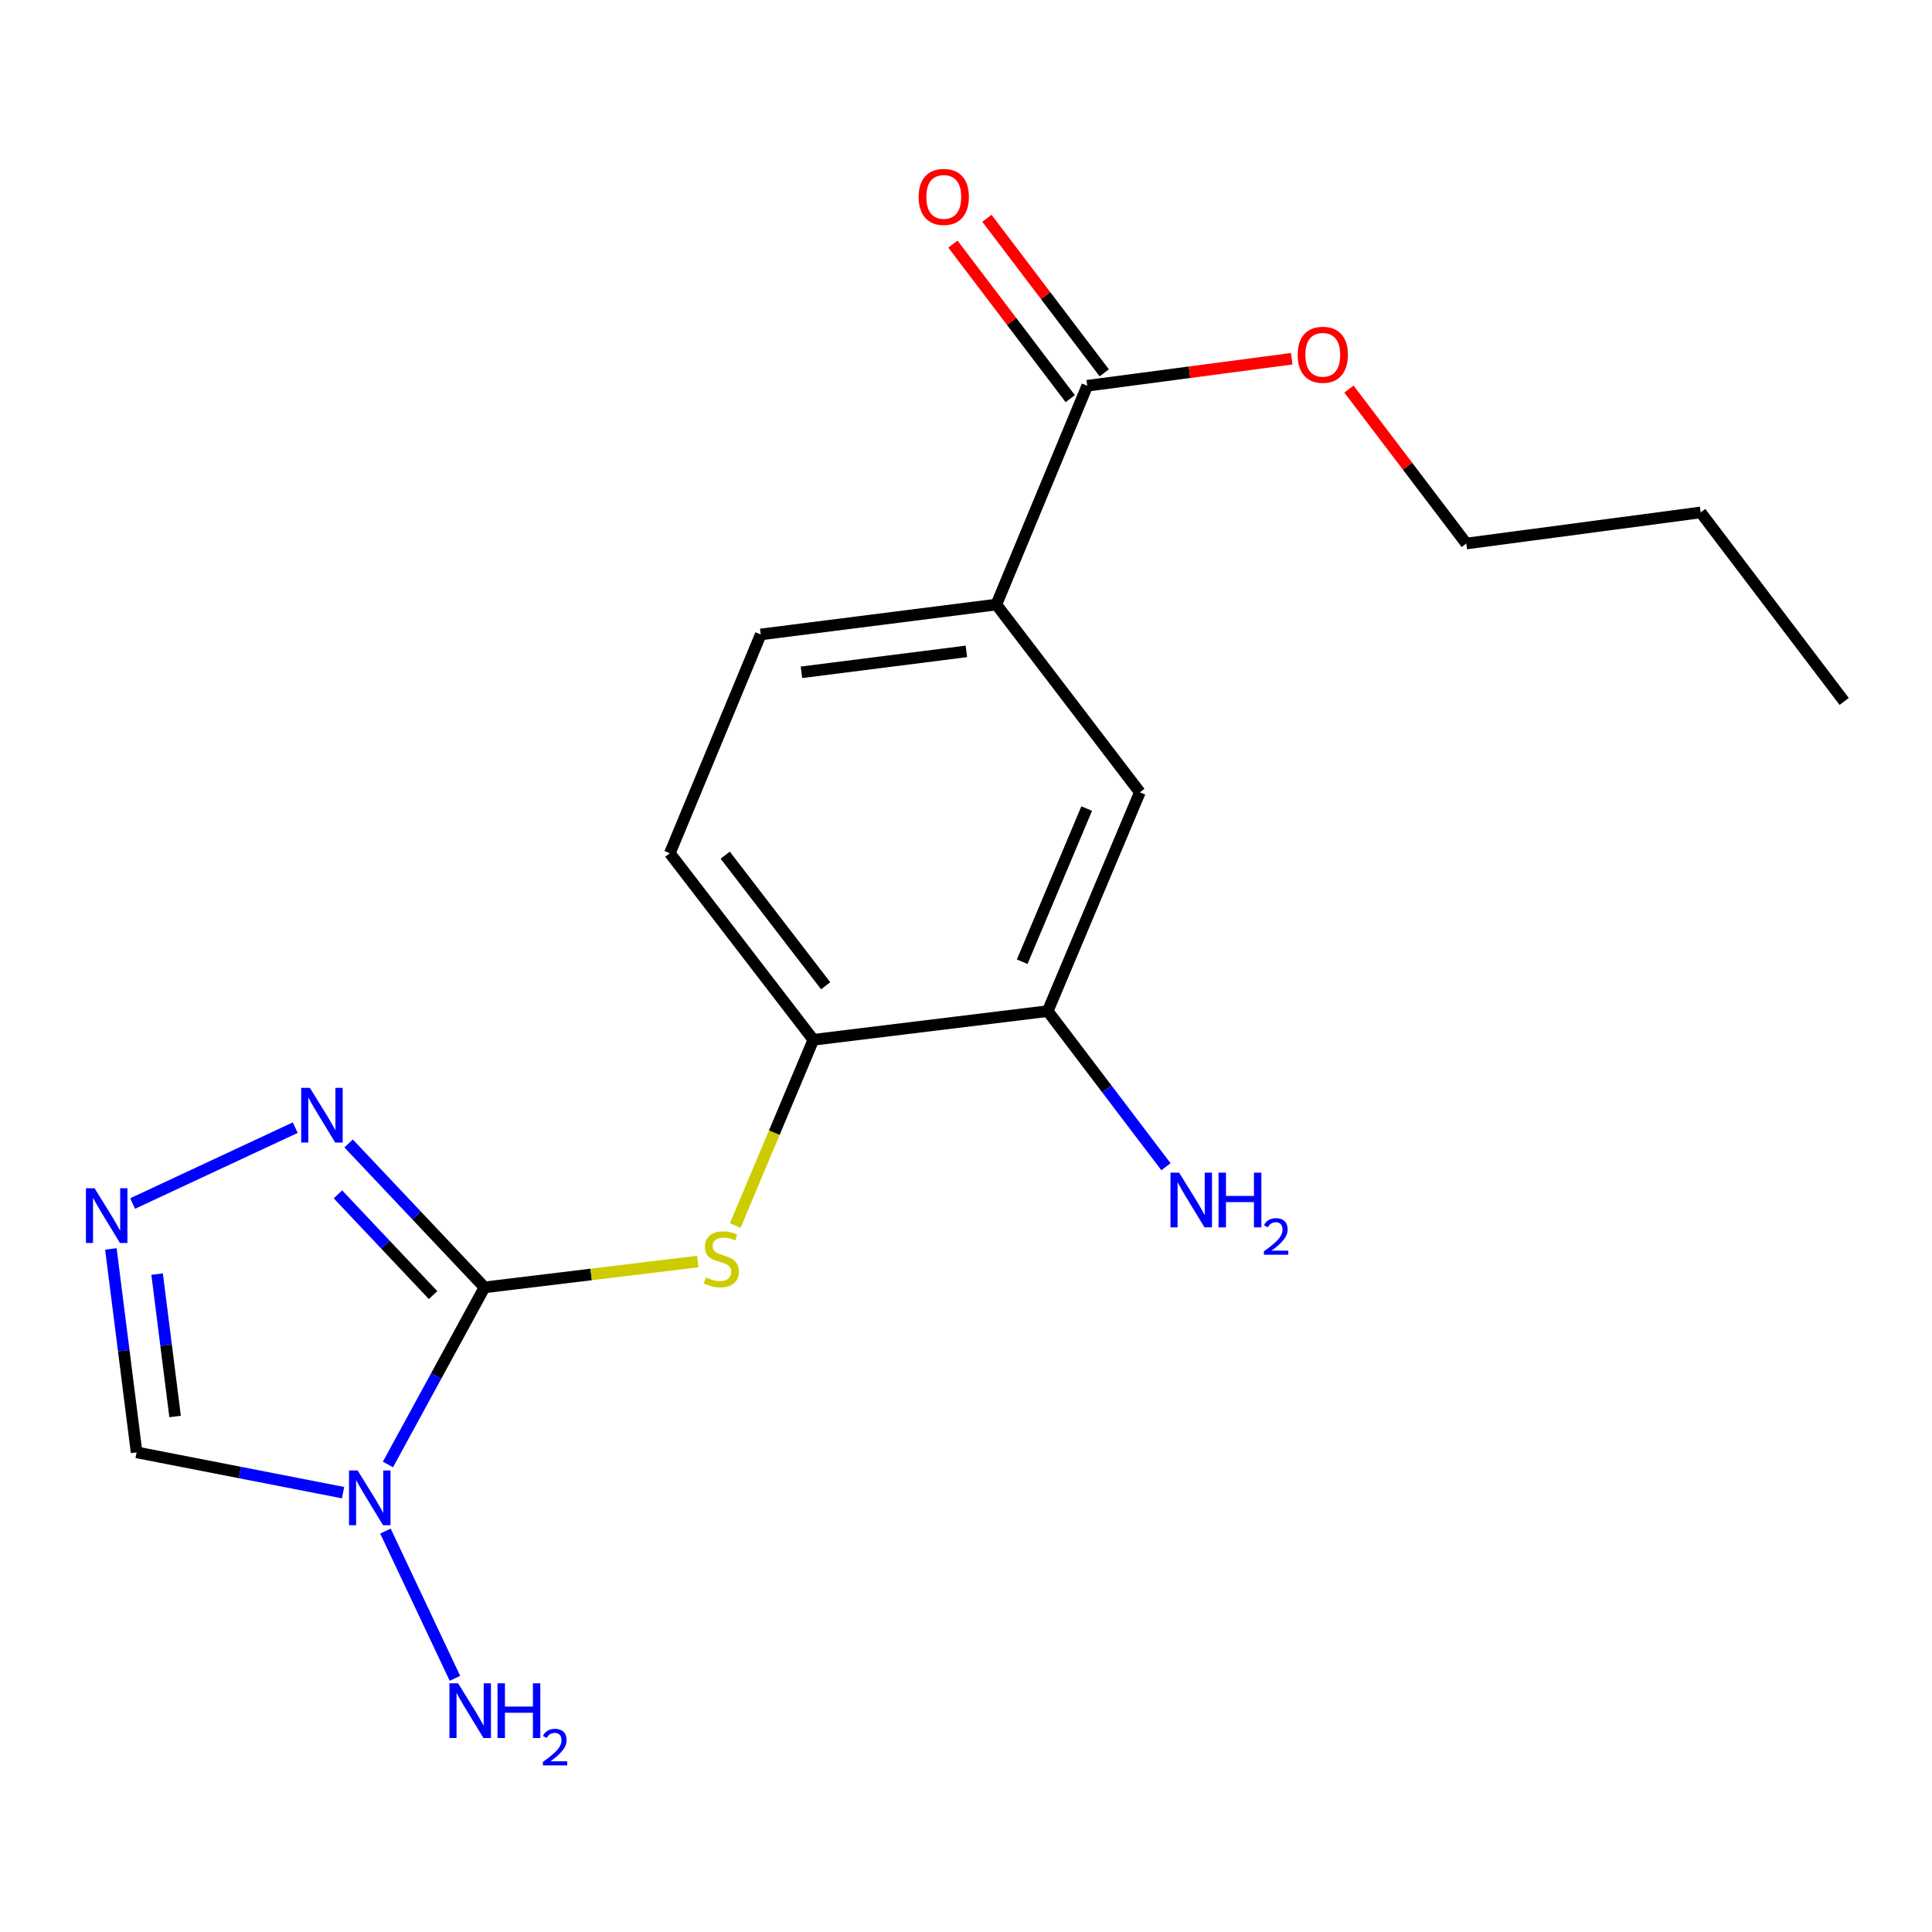 <?xml version='1.0' encoding='iso-8859-1'?>
<svg version='1.1' baseProfile='full'
              xmlns='http://www.w3.org/2000/svg'
                      xmlns:rdkit='http://www.rdkit.org/xml'
                      xmlns:xlink='http://www.w3.org/1999/xlink'
                  xml:space='preserve'
width='1000px' height='1000px' viewBox='0 0 1000 1000'>
<!-- END OF HEADER -->
<rect style='opacity:1.0;fill:#FFFFFF;stroke:none' width='1000' height='1000' x='0' y='0'> </rect>
<path class='bond-0' d='M 250.773,666.345 L 225.785,712.183' style='fill:none;fill-rule:evenodd;stroke:#000000;stroke-width:6px;stroke-linecap:butt;stroke-linejoin:miter;stroke-opacity:1' />
<path class='bond-0' d='M 225.785,712.183 L 200.797,758.022' style='fill:none;fill-rule:evenodd;stroke:#0000FF;stroke-width:6px;stroke-linecap:butt;stroke-linejoin:miter;stroke-opacity:1' />
<path class='bond-1' d='M 250.773,666.345 L 215.607,629.095' style='fill:none;fill-rule:evenodd;stroke:#000000;stroke-width:6px;stroke-linecap:butt;stroke-linejoin:miter;stroke-opacity:1' />
<path class='bond-1' d='M 215.607,629.095 L 180.44,591.844' style='fill:none;fill-rule:evenodd;stroke:#0000FF;stroke-width:6px;stroke-linecap:butt;stroke-linejoin:miter;stroke-opacity:1' />
<path class='bond-1' d='M 224.154,670.341 L 199.537,644.266' style='fill:none;fill-rule:evenodd;stroke:#000000;stroke-width:6px;stroke-linecap:butt;stroke-linejoin:miter;stroke-opacity:1' />
<path class='bond-1' d='M 199.537,644.266 L 174.92,618.19' style='fill:none;fill-rule:evenodd;stroke:#0000FF;stroke-width:6px;stroke-linecap:butt;stroke-linejoin:miter;stroke-opacity:1' />
<path class='bond-3' d='M 250.773,666.345 L 305.979,659.654' style='fill:none;fill-rule:evenodd;stroke:#000000;stroke-width:6px;stroke-linecap:butt;stroke-linejoin:miter;stroke-opacity:1' />
<path class='bond-3' d='M 305.979,659.654 L 361.185,652.964' style='fill:none;fill-rule:evenodd;stroke:#CCCC00;stroke-width:6px;stroke-linecap:butt;stroke-linejoin:miter;stroke-opacity:1' />
<path class='bond-4' d='M 177.573,772.588 L 124.136,762.162' style='fill:none;fill-rule:evenodd;stroke:#0000FF;stroke-width:6px;stroke-linecap:butt;stroke-linejoin:miter;stroke-opacity:1' />
<path class='bond-4' d='M 124.136,762.162 L 70.699,751.735' style='fill:none;fill-rule:evenodd;stroke:#000000;stroke-width:6px;stroke-linecap:butt;stroke-linejoin:miter;stroke-opacity:1' />
<path class='bond-10' d='M 199.506,792.489 L 235.475,868.708' style='fill:none;fill-rule:evenodd;stroke:#0000FF;stroke-width:6px;stroke-linecap:butt;stroke-linejoin:miter;stroke-opacity:1' />
<path class='bond-2' d='M 152.822,583.667 L 68.65,622.938' style='fill:none;fill-rule:evenodd;stroke:#0000FF;stroke-width:6px;stroke-linecap:butt;stroke-linejoin:miter;stroke-opacity:1' />
<path class='bond-19' d='M 57.396,646.453 L 64.048,699.094' style='fill:none;fill-rule:evenodd;stroke:#0000FF;stroke-width:6px;stroke-linecap:butt;stroke-linejoin:miter;stroke-opacity:1' />
<path class='bond-19' d='M 64.048,699.094 L 70.699,751.735' style='fill:none;fill-rule:evenodd;stroke:#000000;stroke-width:6px;stroke-linecap:butt;stroke-linejoin:miter;stroke-opacity:1' />
<path class='bond-19' d='M 81.317,659.475 L 85.973,696.324' style='fill:none;fill-rule:evenodd;stroke:#0000FF;stroke-width:6px;stroke-linecap:butt;stroke-linejoin:miter;stroke-opacity:1' />
<path class='bond-19' d='M 85.973,696.324 L 90.629,733.173' style='fill:none;fill-rule:evenodd;stroke:#000000;stroke-width:6px;stroke-linecap:butt;stroke-linejoin:miter;stroke-opacity:1' />
<path class='bond-5' d='M 380.581,634.297 L 400.785,586.244' style='fill:none;fill-rule:evenodd;stroke:#CCCC00;stroke-width:6px;stroke-linecap:butt;stroke-linejoin:miter;stroke-opacity:1' />
<path class='bond-5' d='M 400.785,586.244 L 420.989,538.192' style='fill:none;fill-rule:evenodd;stroke:#000000;stroke-width:6px;stroke-linecap:butt;stroke-linejoin:miter;stroke-opacity:1' />
<path class='bond-8' d='M 420.989,538.192 L 542.303,523.349' style='fill:none;fill-rule:evenodd;stroke:#000000;stroke-width:6px;stroke-linecap:butt;stroke-linejoin:miter;stroke-opacity:1' />
<path class='bond-12' d='M 420.989,538.192 L 346.71,441.63' style='fill:none;fill-rule:evenodd;stroke:#000000;stroke-width:6px;stroke-linecap:butt;stroke-linejoin:miter;stroke-opacity:1' />
<path class='bond-12' d='M 427.364,510.233 L 375.368,442.64' style='fill:none;fill-rule:evenodd;stroke:#000000;stroke-width:6px;stroke-linecap:butt;stroke-linejoin:miter;stroke-opacity:1' />
<path class='bond-6' d='M 562.757,199.664 L 515.71,312.912' style='fill:none;fill-rule:evenodd;stroke:#000000;stroke-width:6px;stroke-linecap:butt;stroke-linejoin:miter;stroke-opacity:1' />
<path class='bond-11' d='M 571.558,192.983 L 541.193,152.984' style='fill:none;fill-rule:evenodd;stroke:#000000;stroke-width:6px;stroke-linecap:butt;stroke-linejoin:miter;stroke-opacity:1' />
<path class='bond-11' d='M 541.193,152.984 L 510.828,112.986' style='fill:none;fill-rule:evenodd;stroke:#FF0000;stroke-width:6px;stroke-linecap:butt;stroke-linejoin:miter;stroke-opacity:1' />
<path class='bond-11' d='M 553.957,206.345 L 523.591,166.347' style='fill:none;fill-rule:evenodd;stroke:#000000;stroke-width:6px;stroke-linecap:butt;stroke-linejoin:miter;stroke-opacity:1' />
<path class='bond-11' d='M 523.591,166.347 L 493.226,126.349' style='fill:none;fill-rule:evenodd;stroke:#FF0000;stroke-width:6px;stroke-linecap:butt;stroke-linejoin:miter;stroke-opacity:1' />
<path class='bond-15' d='M 562.757,199.664 L 615.678,192.672' style='fill:none;fill-rule:evenodd;stroke:#000000;stroke-width:6px;stroke-linecap:butt;stroke-linejoin:miter;stroke-opacity:1' />
<path class='bond-15' d='M 615.678,192.672 L 668.599,185.68' style='fill:none;fill-rule:evenodd;stroke:#FF0000;stroke-width:6px;stroke-linecap:butt;stroke-linejoin:miter;stroke-opacity:1' />
<path class='bond-7' d='M 515.71,312.912 L 393.757,328.382' style='fill:none;fill-rule:evenodd;stroke:#000000;stroke-width:6px;stroke-linecap:butt;stroke-linejoin:miter;stroke-opacity:1' />
<path class='bond-7' d='M 500.198,337.156 L 414.831,347.985' style='fill:none;fill-rule:evenodd;stroke:#000000;stroke-width:6px;stroke-linecap:butt;stroke-linejoin:miter;stroke-opacity:1' />
<path class='bond-20' d='M 515.71,312.912 L 589.989,410.101' style='fill:none;fill-rule:evenodd;stroke:#000000;stroke-width:6px;stroke-linecap:butt;stroke-linejoin:miter;stroke-opacity:1' />
<path class='bond-9' d='M 542.303,523.349 L 589.989,410.101' style='fill:none;fill-rule:evenodd;stroke:#000000;stroke-width:6px;stroke-linecap:butt;stroke-linejoin:miter;stroke-opacity:1' />
<path class='bond-9' d='M 529.088,497.785 L 562.469,418.512' style='fill:none;fill-rule:evenodd;stroke:#000000;stroke-width:6px;stroke-linecap:butt;stroke-linejoin:miter;stroke-opacity:1' />
<path class='bond-14' d='M 542.303,523.349 L 572.898,563.623' style='fill:none;fill-rule:evenodd;stroke:#000000;stroke-width:6px;stroke-linecap:butt;stroke-linejoin:miter;stroke-opacity:1' />
<path class='bond-14' d='M 572.898,563.623 L 603.493,603.897' style='fill:none;fill-rule:evenodd;stroke:#0000FF;stroke-width:6px;stroke-linecap:butt;stroke-linejoin:miter;stroke-opacity:1' />
<path class='bond-13' d='M 346.71,441.63 L 393.757,328.382' style='fill:none;fill-rule:evenodd;stroke:#000000;stroke-width:6px;stroke-linecap:butt;stroke-linejoin:miter;stroke-opacity:1' />
<path class='bond-16' d='M 698.216,201.386 L 728.578,241.36' style='fill:none;fill-rule:evenodd;stroke:#FF0000;stroke-width:6px;stroke-linecap:butt;stroke-linejoin:miter;stroke-opacity:1' />
<path class='bond-16' d='M 728.578,241.36 L 758.94,281.334' style='fill:none;fill-rule:evenodd;stroke:#000000;stroke-width:6px;stroke-linecap:butt;stroke-linejoin:miter;stroke-opacity:1' />
<path class='bond-17' d='M 758.94,281.334 L 880.266,265.226' style='fill:none;fill-rule:evenodd;stroke:#000000;stroke-width:6px;stroke-linecap:butt;stroke-linejoin:miter;stroke-opacity:1' />
<path class='bond-18' d='M 880.266,265.226 L 954.545,363.053' style='fill:none;fill-rule:evenodd;stroke:#000000;stroke-width:6px;stroke-linecap:butt;stroke-linejoin:miter;stroke-opacity:1' />
<path  class='atom-1' d='M 185.127 761.123
L 194.407 776.123
Q 195.327 777.603, 196.807 780.283
Q 198.287 782.963, 198.367 783.123
L 198.367 761.123
L 202.127 761.123
L 202.127 789.443
L 198.247 789.443
L 188.287 773.043
Q 187.127 771.123, 185.887 768.923
Q 184.687 766.723, 184.327 766.043
L 184.327 789.443
L 180.647 789.443
L 180.647 761.123
L 185.127 761.123
' fill='#0000FF'/>
<path  class='atom-2' d='M 160.376 563.062
L 169.656 578.062
Q 170.576 579.542, 172.056 582.222
Q 173.536 584.902, 173.616 585.062
L 173.616 563.062
L 177.376 563.062
L 177.376 591.382
L 173.496 591.382
L 163.536 574.982
Q 162.376 573.062, 161.136 570.862
Q 159.936 568.662, 159.576 567.982
L 159.576 591.382
L 155.896 591.382
L 155.896 563.062
L 160.376 563.062
' fill='#0000FF'/>
<path  class='atom-3' d='M 48.957 615.045
L 58.237 630.045
Q 59.157 631.525, 60.637 634.205
Q 62.117 636.885, 62.197 637.045
L 62.197 615.045
L 65.957 615.045
L 65.957 643.365
L 62.077 643.365
L 52.117 626.965
Q 50.957 625.045, 49.717 622.845
Q 48.517 620.645, 48.157 619.965
L 48.157 643.365
L 44.477 643.365
L 44.477 615.045
L 48.957 615.045
' fill='#0000FF'/>
<path  class='atom-4' d='M 365.352 661.209
Q 365.672 661.329, 366.992 661.889
Q 368.312 662.449, 369.752 662.809
Q 371.232 663.129, 372.672 663.129
Q 375.352 663.129, 376.912 661.849
Q 378.472 660.529, 378.472 658.249
Q 378.472 656.689, 377.672 655.729
Q 376.912 654.769, 375.712 654.249
Q 374.512 653.729, 372.512 653.129
Q 369.992 652.369, 368.472 651.649
Q 366.992 650.929, 365.912 649.409
Q 364.872 647.889, 364.872 645.329
Q 364.872 641.769, 367.272 639.569
Q 369.712 637.369, 374.512 637.369
Q 377.792 637.369, 381.512 638.929
L 380.592 642.009
Q 377.192 640.609, 374.632 640.609
Q 371.872 640.609, 370.352 641.769
Q 368.832 642.889, 368.872 644.849
Q 368.872 646.369, 369.632 647.289
Q 370.432 648.209, 371.552 648.729
Q 372.712 649.249, 374.632 649.849
Q 377.192 650.649, 378.712 651.449
Q 380.232 652.249, 381.312 653.889
Q 382.432 655.489, 382.432 658.249
Q 382.432 662.169, 379.792 664.289
Q 377.192 666.369, 372.832 666.369
Q 370.312 666.369, 368.392 665.809
Q 366.512 665.289, 364.272 664.369
L 365.352 661.209
' fill='#CCCC00'/>
<path  class='atom-11' d='M 237.11 871.277
L 246.39 886.277
Q 247.31 887.757, 248.79 890.437
Q 250.27 893.117, 250.35 893.277
L 250.35 871.277
L 254.11 871.277
L 254.11 899.597
L 250.23 899.597
L 240.27 883.197
Q 239.11 881.277, 237.87 879.077
Q 236.67 876.877, 236.31 876.197
L 236.31 899.597
L 232.63 899.597
L 232.63 871.277
L 237.11 871.277
' fill='#0000FF'/>
<path  class='atom-11' d='M 257.51 871.277
L 261.35 871.277
L 261.35 883.317
L 275.83 883.317
L 275.83 871.277
L 279.67 871.277
L 279.67 899.597
L 275.83 899.597
L 275.83 886.517
L 261.35 886.517
L 261.35 899.597
L 257.51 899.597
L 257.51 871.277
' fill='#0000FF'/>
<path  class='atom-11' d='M 281.043 898.604
Q 281.729 896.835, 283.366 895.858
Q 285.003 894.855, 287.273 894.855
Q 290.098 894.855, 291.682 896.386
Q 293.266 897.917, 293.266 900.637
Q 293.266 903.409, 291.207 905.996
Q 289.174 908.583, 284.95 911.645
L 293.583 911.645
L 293.583 913.757
L 280.99 913.757
L 280.99 911.989
Q 284.475 909.507, 286.534 907.659
Q 288.62 905.811, 289.623 904.148
Q 290.626 902.485, 290.626 900.769
Q 290.626 898.973, 289.728 897.97
Q 288.831 896.967, 287.273 896.967
Q 285.768 896.967, 284.765 897.574
Q 283.762 898.181, 283.049 899.528
L 281.043 898.604
' fill='#0000FF'/>
<path  class='atom-12' d='M 475.491 101.917
Q 475.491 95.117, 478.851 91.317
Q 482.211 87.517, 488.491 87.517
Q 494.771 87.517, 498.131 91.317
Q 501.491 95.117, 501.491 101.917
Q 501.491 108.797, 498.091 112.717
Q 494.691 116.597, 488.491 116.597
Q 482.251 116.597, 478.851 112.717
Q 475.491 108.837, 475.491 101.917
M 488.491 113.397
Q 492.811 113.397, 495.131 110.517
Q 497.491 107.597, 497.491 101.917
Q 497.491 96.357, 495.131 93.557
Q 492.811 90.717, 488.491 90.717
Q 484.171 90.717, 481.811 93.517
Q 479.491 96.317, 479.491 101.917
Q 479.491 107.637, 481.811 110.517
Q 484.171 113.397, 488.491 113.397
' fill='#FF0000'/>
<path  class='atom-15' d='M 610.322 606.967
L 619.602 621.967
Q 620.522 623.447, 622.002 626.127
Q 623.482 628.807, 623.562 628.967
L 623.562 606.967
L 627.322 606.967
L 627.322 635.287
L 623.442 635.287
L 613.482 618.887
Q 612.322 616.967, 611.082 614.767
Q 609.882 612.567, 609.522 611.887
L 609.522 635.287
L 605.842 635.287
L 605.842 606.967
L 610.322 606.967
' fill='#0000FF'/>
<path  class='atom-15' d='M 630.722 606.967
L 634.562 606.967
L 634.562 619.007
L 649.042 619.007
L 649.042 606.967
L 652.882 606.967
L 652.882 635.287
L 649.042 635.287
L 649.042 622.207
L 634.562 622.207
L 634.562 635.287
L 630.722 635.287
L 630.722 606.967
' fill='#0000FF'/>
<path  class='atom-15' d='M 654.255 634.293
Q 654.941 632.524, 656.578 631.548
Q 658.215 630.544, 660.485 630.544
Q 663.31 630.544, 664.894 632.076
Q 666.478 633.607, 666.478 636.326
Q 666.478 639.098, 664.419 641.685
Q 662.386 644.272, 658.162 647.335
L 666.795 647.335
L 666.795 649.447
L 654.202 649.447
L 654.202 647.678
Q 657.687 645.196, 659.746 643.348
Q 661.832 641.5, 662.835 639.837
Q 663.838 638.174, 663.838 636.458
Q 663.838 634.663, 662.941 633.66
Q 662.043 632.656, 660.485 632.656
Q 658.981 632.656, 657.977 633.264
Q 656.974 633.871, 656.261 635.217
L 654.255 634.293
' fill='#0000FF'/>
<path  class='atom-16' d='M 671.673 183.636
Q 671.673 176.836, 675.033 173.036
Q 678.393 169.236, 684.673 169.236
Q 690.953 169.236, 694.313 173.036
Q 697.673 176.836, 697.673 183.636
Q 697.673 190.516, 694.273 194.436
Q 690.873 198.316, 684.673 198.316
Q 678.433 198.316, 675.033 194.436
Q 671.673 190.556, 671.673 183.636
M 684.673 195.116
Q 688.993 195.116, 691.313 192.236
Q 693.673 189.316, 693.673 183.636
Q 693.673 178.076, 691.313 175.276
Q 688.993 172.436, 684.673 172.436
Q 680.353 172.436, 677.993 175.236
Q 675.673 178.036, 675.673 183.636
Q 675.673 189.356, 677.993 192.236
Q 680.353 195.116, 684.673 195.116
' fill='#FF0000'/>
</svg>
